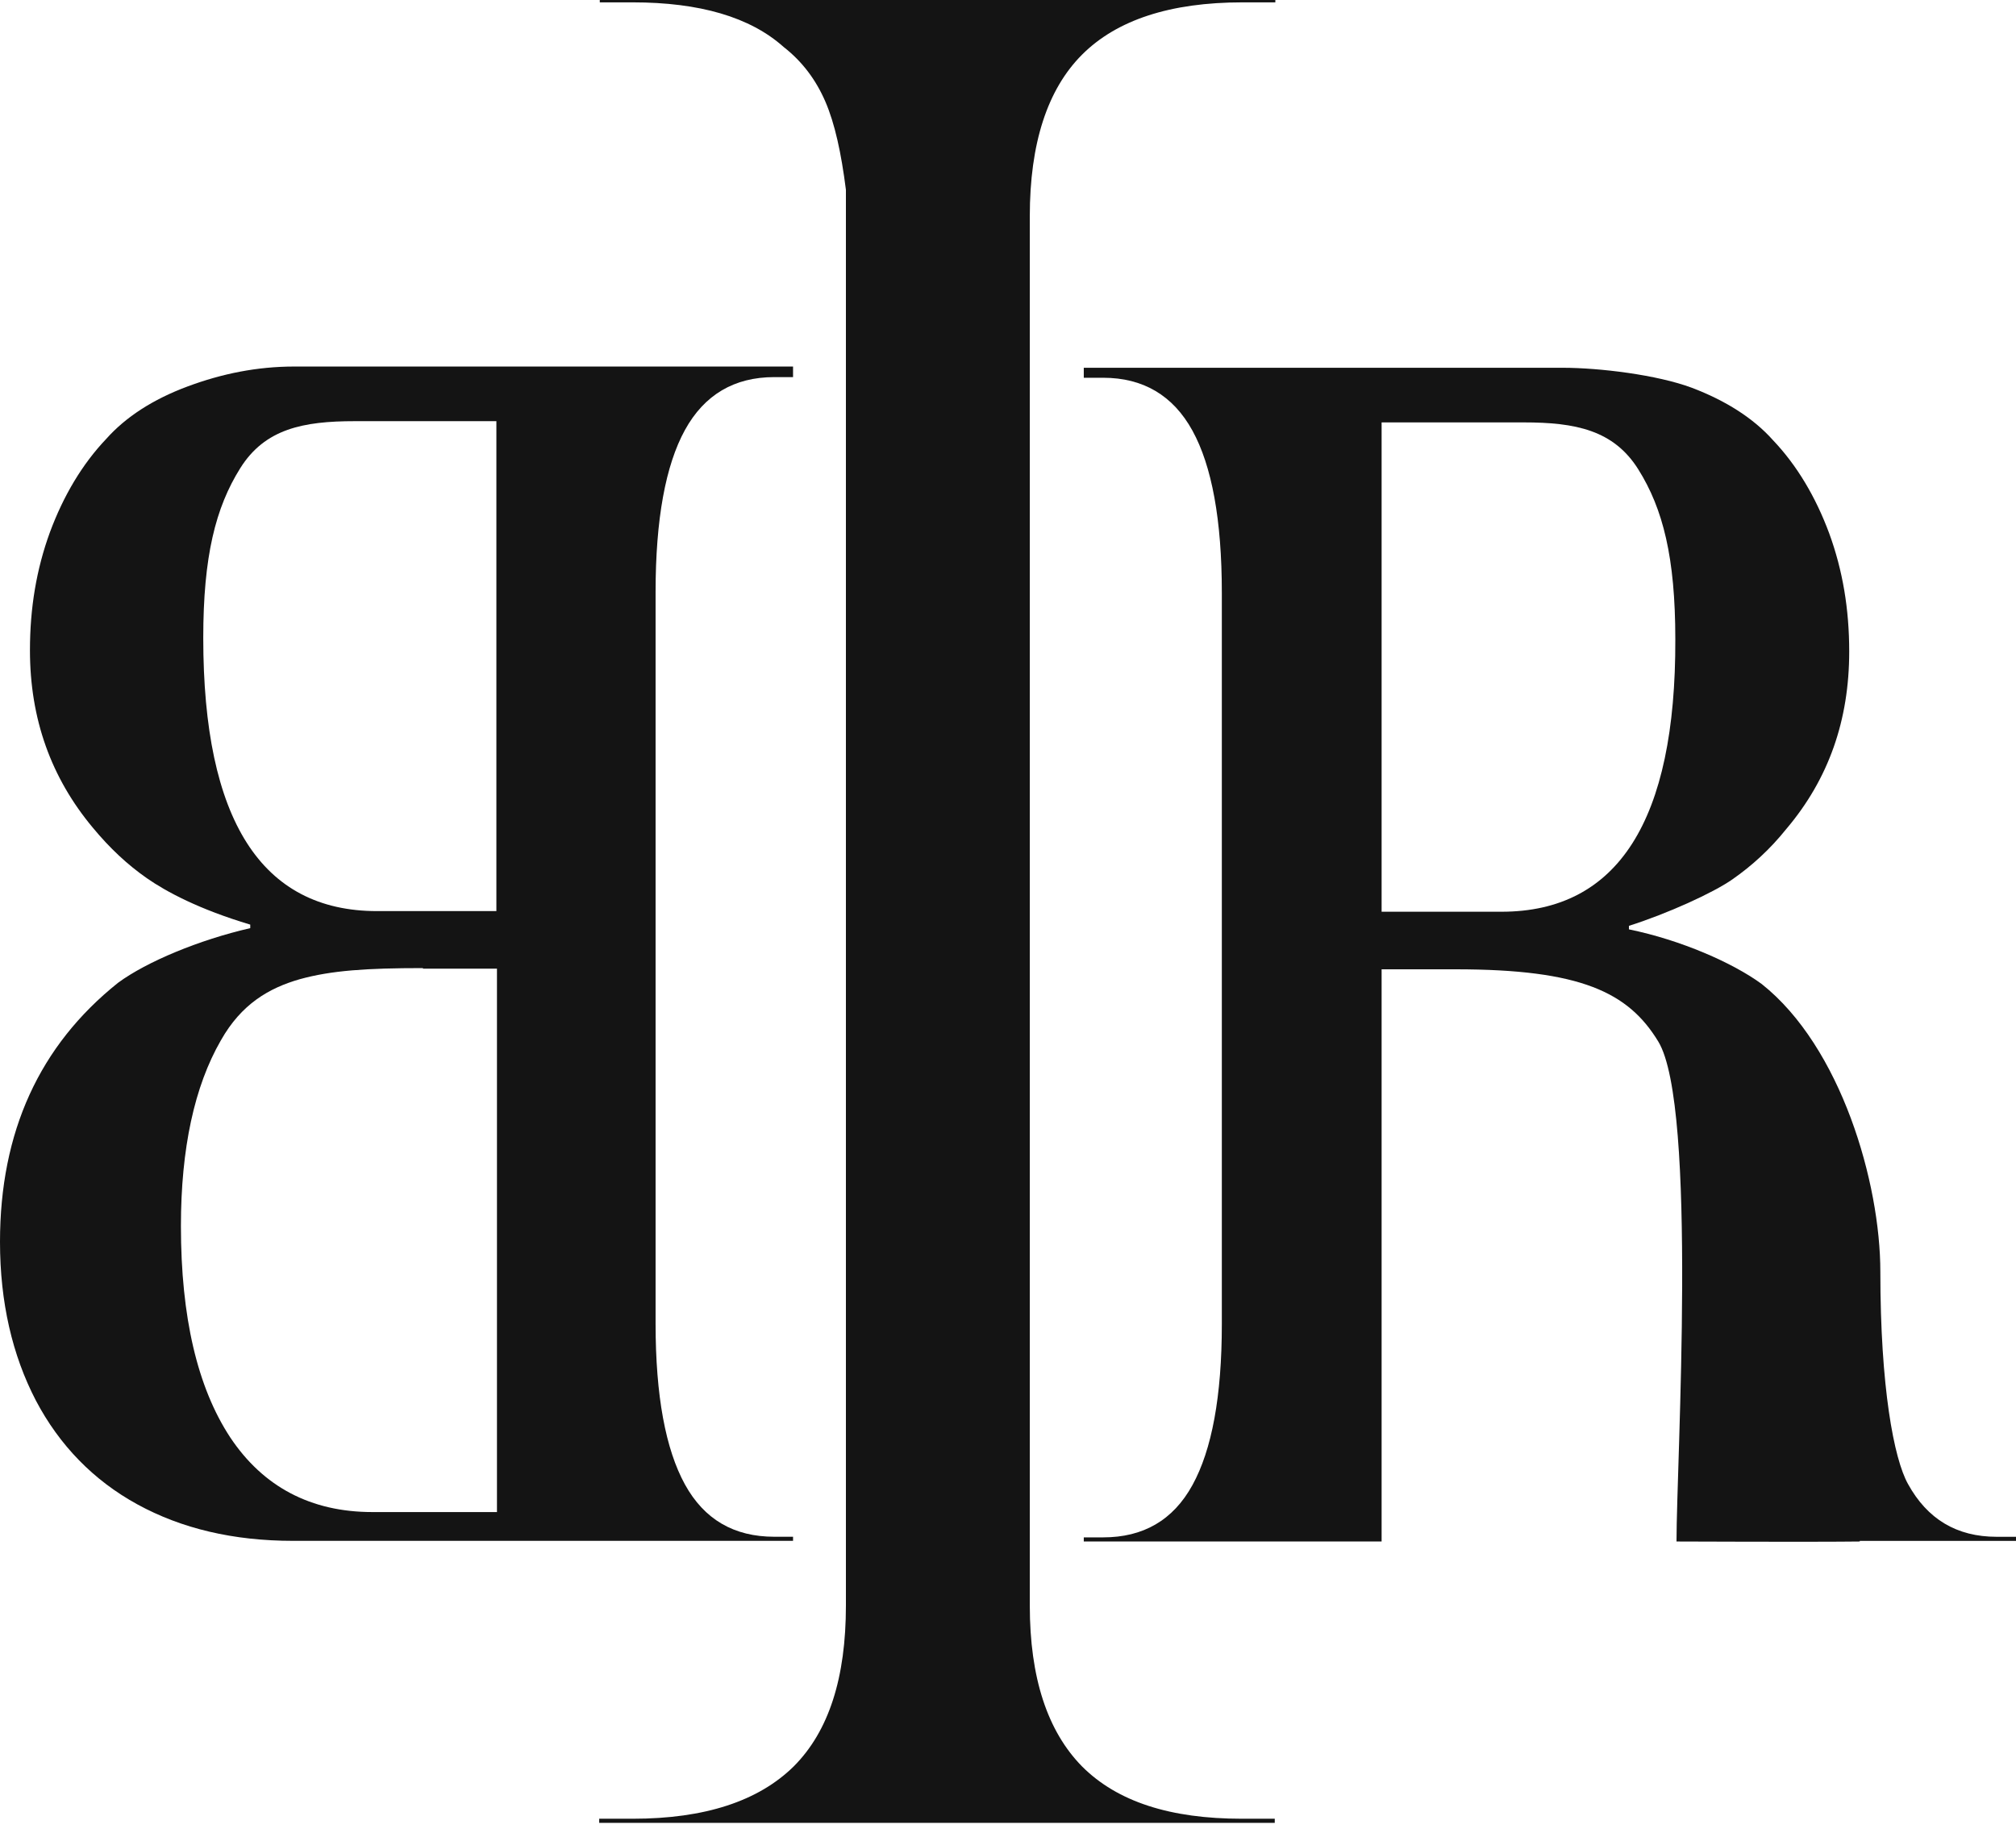 <svg width="90" height="82" viewBox="0 0 90 82" fill="none" xmlns="http://www.w3.org/2000/svg">
<path d="M26.776 81.193H28.245C31.471 81.193 33.857 80.406 35.431 78.859C37.004 77.285 37.764 74.899 37.764 71.673V66.402V63.019V58.193V8.471C37.555 6.819 37.266 5.507 36.847 4.537C36.427 3.567 35.824 2.754 34.985 2.098C33.49 0.761 31.235 0.105 28.245 0.105H26.776V0H56.935V0.105H55.467C52.241 0.105 49.854 0.892 48.307 2.439C46.76 3.986 45.973 6.399 45.973 9.651V71.673C45.973 74.899 46.76 77.285 48.307 78.859C49.88 80.432 52.241 81.193 55.44 81.193H56.909V81.376H26.75V81.193H26.776Z" fill="#141414"/>
<path d="M35.404 16.835H34.565C32.781 16.835 31.444 17.622 30.578 19.196C29.713 20.769 29.267 23.182 29.267 26.434V59.084C29.267 62.31 29.713 64.696 30.578 66.27C31.444 67.843 32.781 68.604 34.565 68.604H35.404V68.787H13.086C10.411 68.787 8.104 68.237 6.137 67.161C4.17 66.086 2.649 64.513 1.6 62.519C0.551 60.5 0 58.14 0 55.439C0 50.535 1.757 46.679 5.271 43.873C6.556 42.929 8.89 41.959 11.172 41.434V41.277C8.89 40.595 7.422 39.809 6.556 39.205C5.691 38.602 4.904 37.868 4.144 36.95C2.282 34.721 1.337 32.098 1.337 29.03C1.337 27.142 1.626 25.411 2.229 23.759C2.832 22.133 3.672 20.717 4.747 19.589C5.612 18.619 6.819 17.832 8.366 17.255C9.913 16.678 11.487 16.363 13.139 16.363H35.404V16.835ZM15.84 18.802C13.532 18.802 11.828 19.143 10.726 20.9C9.625 22.657 9.074 24.834 9.074 28.479C9.074 36.609 11.67 40.674 16.837 40.674H22.16V18.802H15.84ZM18.882 43.218C16.364 43.218 14.791 43.323 13.375 43.716C12.011 44.109 10.778 44.818 9.861 46.443C8.681 48.489 8.077 51.269 8.077 54.731C8.077 58.795 8.812 61.942 10.28 64.172C11.749 66.374 13.873 67.502 16.627 67.502H22.186V43.244H18.882V43.218Z" fill="#141414"/>
<path d="M89.976 68.606H89.137C87.353 68.606 86.042 67.819 85.177 66.246C84.547 65.118 83.944 61.919 83.944 56.778C83.944 52.792 82.187 46.734 78.647 43.928C77.362 42.984 75.028 41.961 72.72 41.489V41.332C74.451 40.781 76.47 39.863 77.335 39.26C78.201 38.657 79.014 37.922 79.748 37.005C81.636 34.776 82.554 32.153 82.554 29.085C82.554 27.197 82.266 25.466 81.662 23.813C81.059 22.188 80.22 20.771 79.145 19.644C78.279 18.673 77.047 17.887 75.526 17.31C73.978 16.733 71.408 16.418 69.756 16.418H48.383V16.864H49.248C51.032 16.864 52.369 17.651 53.234 19.224C54.1 20.798 54.546 23.21 54.546 26.462V59.112C54.546 62.338 54.1 64.725 53.234 66.298C52.369 67.872 51.032 68.632 49.248 68.632H48.383V68.816H61.679V68.789V43.272H64.983C70.569 43.272 72.693 44.295 74.031 46.498C75.788 49.383 74.844 65.328 74.844 68.816C74.844 68.816 80.981 68.842 83.026 68.816V68.789H90.002V68.606H89.976ZM67.029 40.702H61.679V18.857H68.025C70.333 18.857 72.038 19.198 73.139 20.955C74.241 22.712 74.791 24.889 74.791 28.534C74.818 36.638 72.221 40.702 67.029 40.702Z" fill="#141414"/>
</svg>
